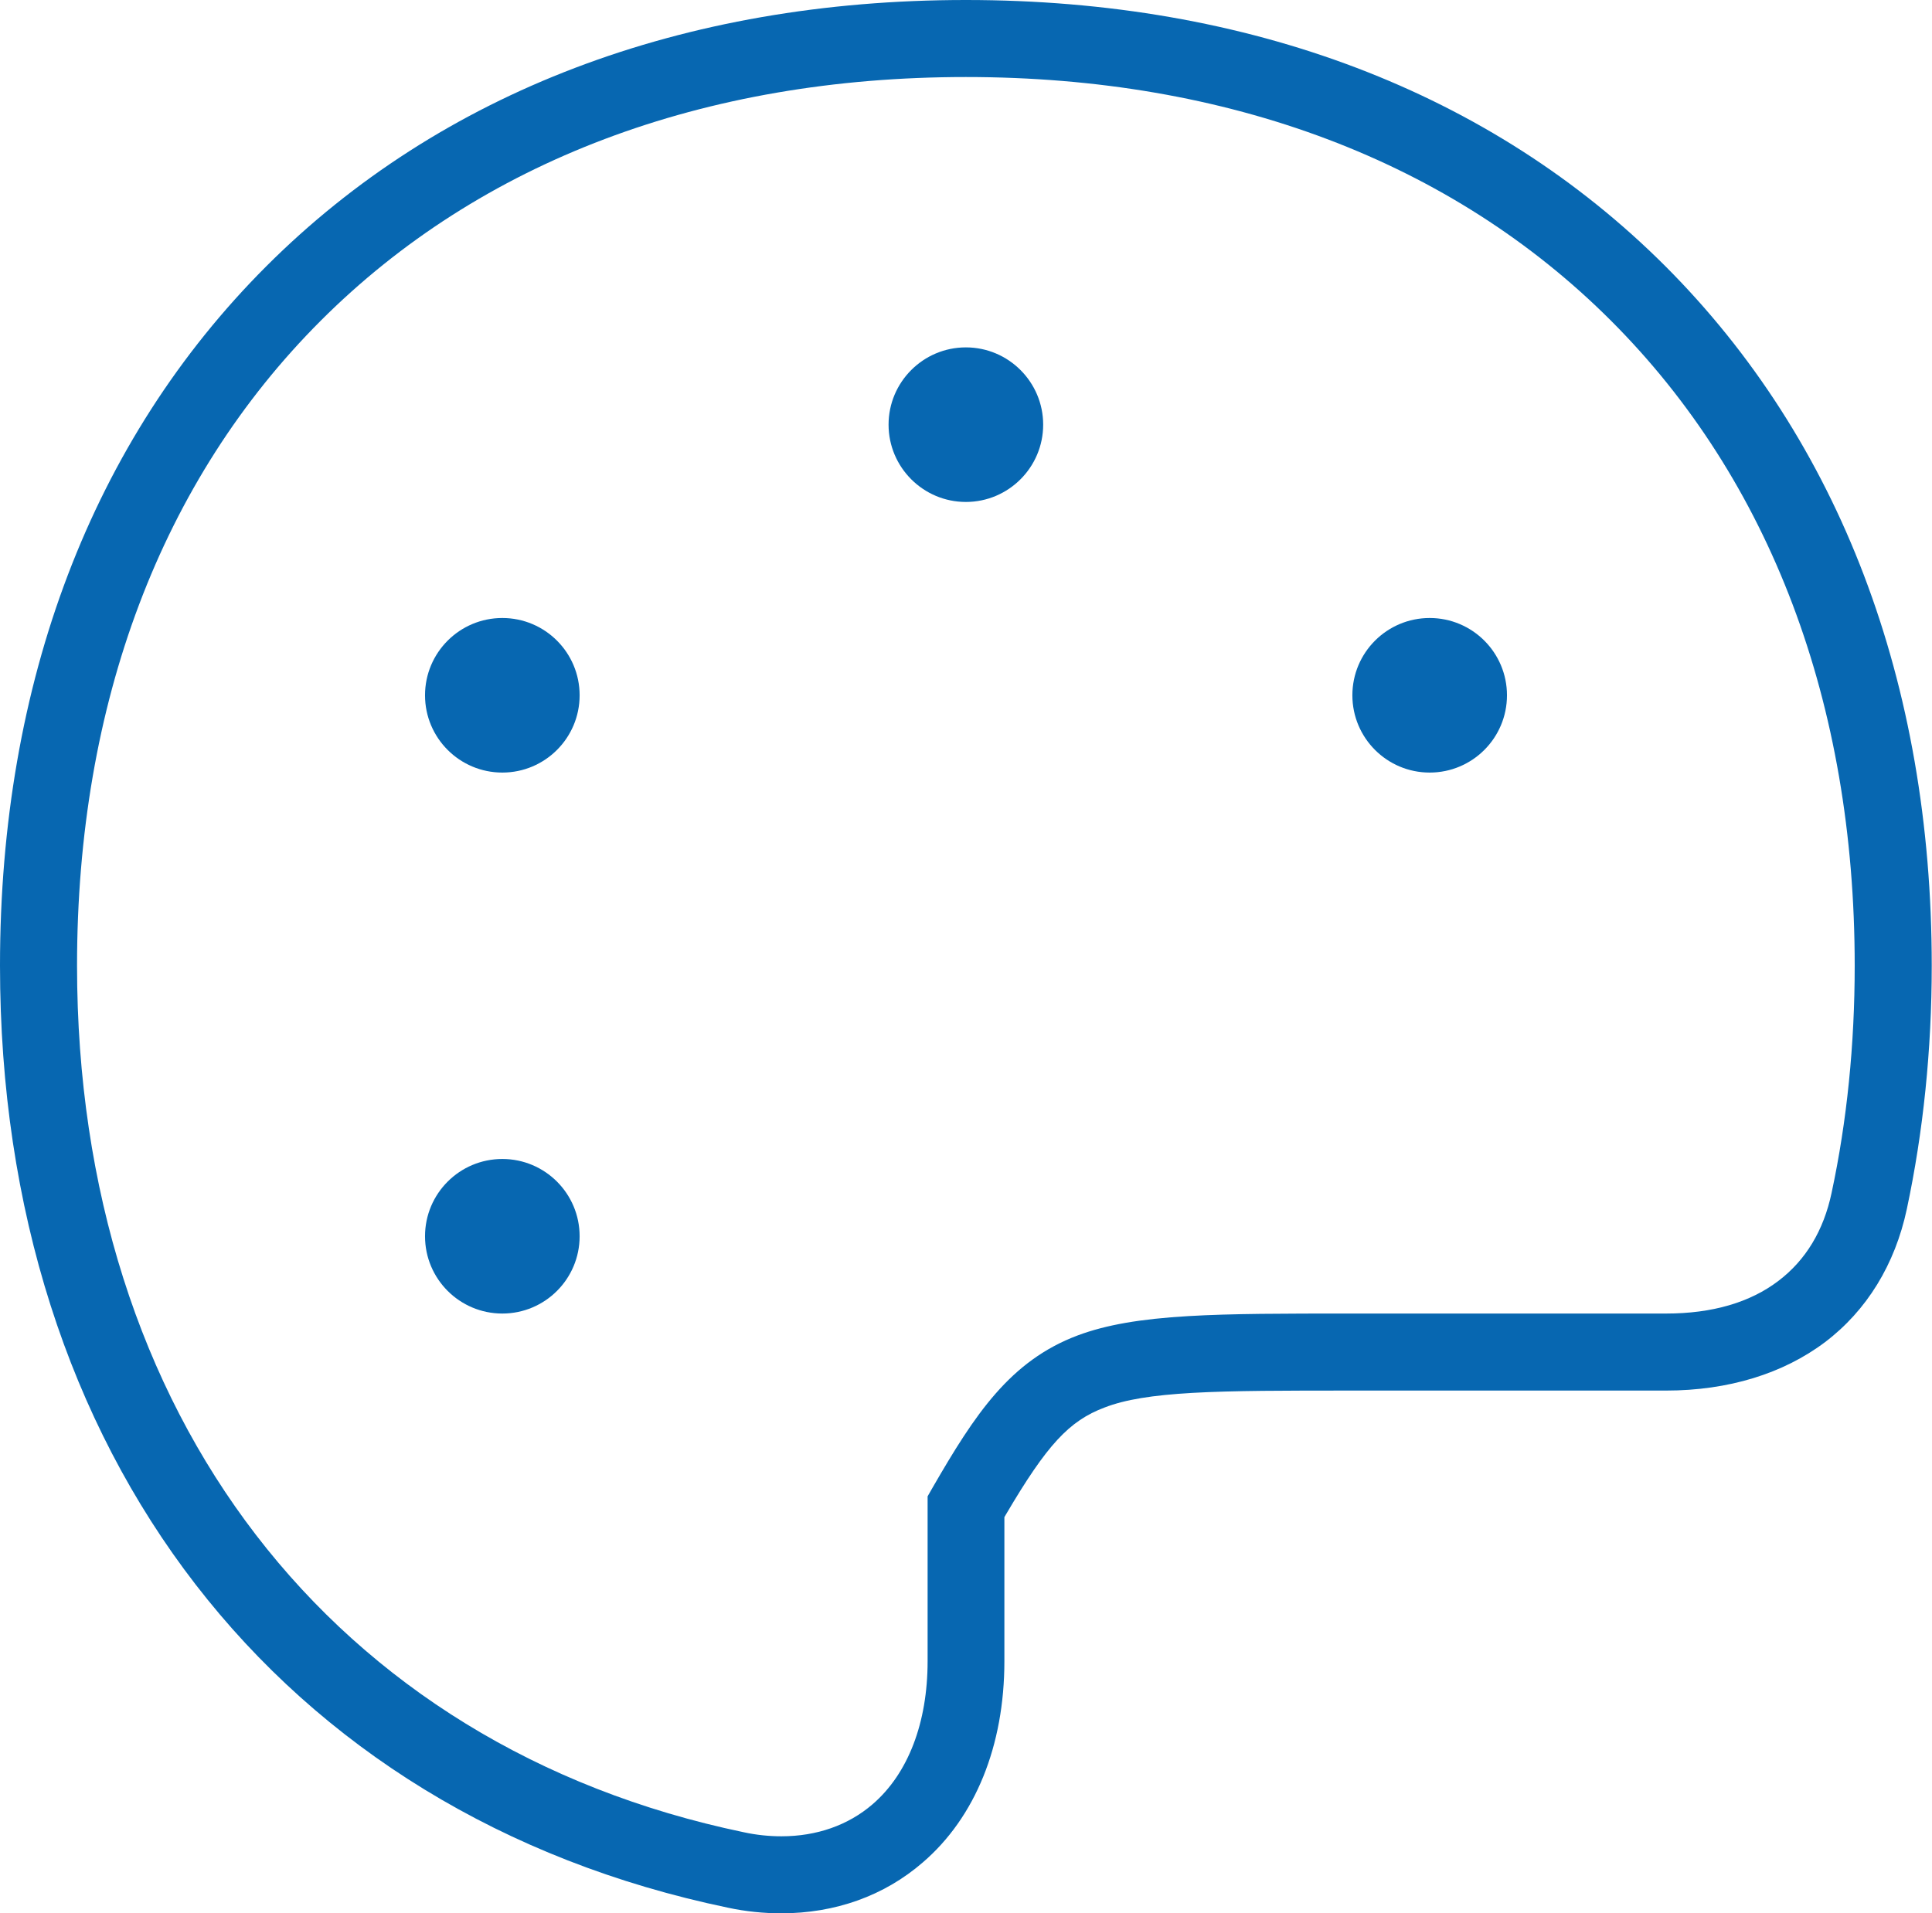 <?xml version="1.0" encoding="UTF-8"?>
<svg id="Layer_2" data-name="Layer 2" xmlns="http://www.w3.org/2000/svg" viewBox="0 0 75.23 74.52">
  <defs>
    <style>
      .cls-1, .cls-2 {
        fill: #0767b1;
        stroke-width: 0px;
      }

      .cls-2 {
        fill-rule: evenodd;
      }
    </style>
  </defs>
  <g id="Layer_1-2" data-name="Layer 1">
    <g>
      <path class="cls-1" d="M37.61,19.55c-1.66,0-3.01-1.35-3.01-3.01s1.35-3.01,3.01-3.01,3.01,1.35,3.01,3.01-1.35,3.01-3.01,3.01Z"/>
      <circle class="cls-1" cx="19.56" cy="27.08" r="3.01"/>
      <circle class="cls-1" cx="19.56" cy="48.15" r="3.01"/>
      <circle class="cls-1" cx="55.67" cy="27.08" r="3.01"/>
      <path class="cls-2" d="M30.43,74.52c-.69,0-1.39-.07-2.09-.22C10.86,70.66,0,56.6,0,37.61c0-11.04,3.59-20.46,10.37-27.24S26.58,0,37.61,0s20.46,3.59,27.24,10.37c6.78,6.79,10.37,16.21,10.37,27.24,0,3.28-.33,6.47-.97,9.48-.46,2.16-1.56,3.95-3.18,5.18-1.63,1.23-3.77,1.89-6.2,1.89h-12.22c-2.59,0-4.63,0-6.22.09-1.56.09-2.62.26-3.42.57-1.38.52-2.24,1.45-3.83,4.15l-.07.12v5.61c0,3.29-1.13,6.08-3.18,7.84-1.5,1.3-3.41,1.98-5.51,1.98ZM37.61,3c-10.22,0-18.91,3.28-25.12,9.49-6.21,6.21-9.49,14.9-9.49,25.12,0,17.48,9.94,30.41,25.95,33.75.5.11,1,.16,1.48.16,1.37,0,2.6-.43,3.55-1.25,1.38-1.19,2.14-3.17,2.14-5.57v-6.42l.2-.35c1.64-2.84,3.01-4.93,5.65-5.92,1.1-.41,2.43-.64,4.3-.75,1.68-.1,3.73-.1,6.33-.1h12.28c1.79,0,3.27-.43,4.38-1.28,1.05-.8,1.75-1.95,2.06-3.42.6-2.8.9-5.78.9-8.85,0-10.22-3.28-18.91-9.49-25.12-6.21-6.21-14.9-9.49-25.12-9.49Z"/>
    </g>
  </g>
</svg>